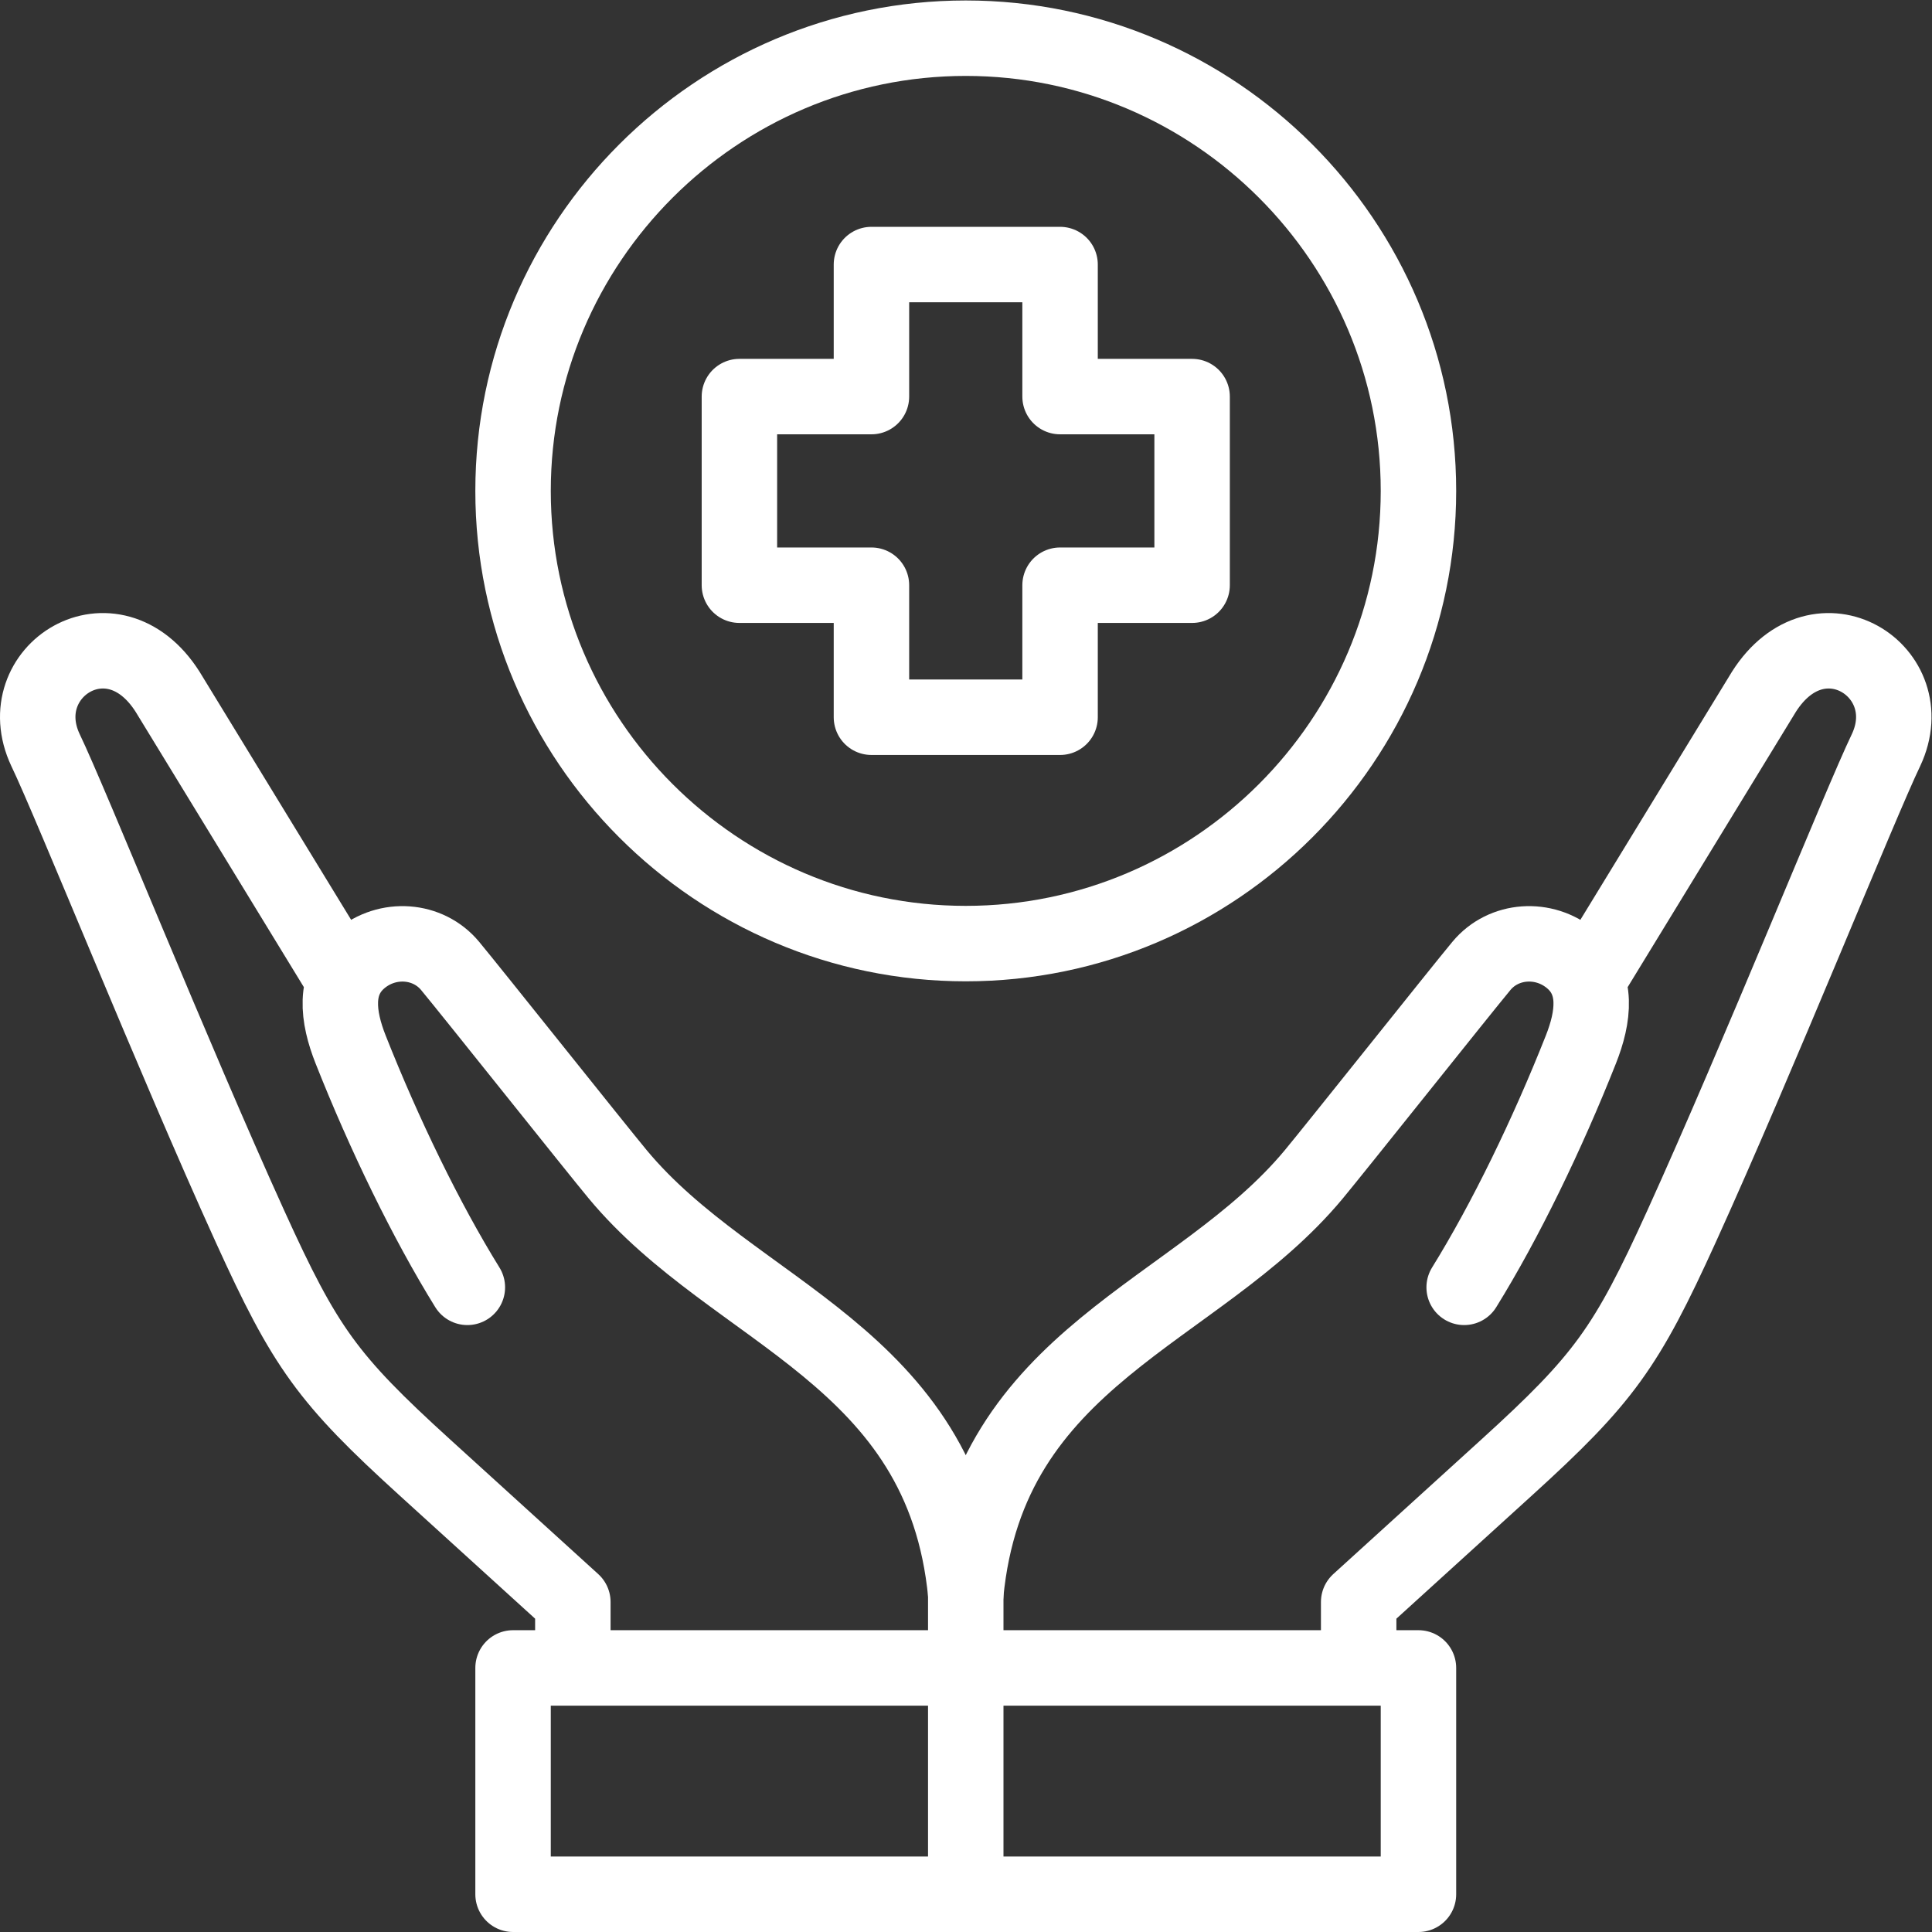 <svg xmlns="http://www.w3.org/2000/svg" version="1.1" xmlns:xlink="http://www.w3.org/1999/xlink" width="512" height="512" x="0" y="0" viewBox="0 0 682.667 682.667" style="enable-background:new 0 0 512 512" xml:space="preserve" class=""><rect x="0" y="0" width="682.667" height="682.667" fill="#333333" stroke="none"/><g><defs><clipPath id="a" clipPathUnits="userSpaceOnUse"><path d="M0 512h512V0H0Z" fill="#ffffff" opacity="1" data-original="#000000"></path></clipPath></defs><g clip-path="url(#a)" transform="matrix(1.333 0 0 -1.333 0 682.667)"><path d="M0 0v-74.16" style="stroke-width:20;stroke-linecap:round;stroke-linejoin:round;stroke-miterlimit:22.926;stroke-dasharray:none;stroke-opacity:1" transform="translate(256 89.57)" fill="none" stroke="#ffffff" stroke-width="20" stroke-linecap="round" stroke-linejoin="round" stroke-miterlimit="22.926" stroke-dasharray="none" stroke-opacity="" data-original="#000000" opacity="1" class=""></path><path d="M136 10.001h240v60H136Z" style="stroke-width:20;stroke-linecap:round;stroke-linejoin:round;stroke-miterlimit:22.926;stroke-dasharray:none;stroke-opacity:1" fill="none" stroke="#ffffff" stroke-width="20" stroke-linecap="round" stroke-linejoin="round" stroke-miterlimit="22.926" stroke-dasharray="none" stroke-opacity="" data-original="#000000" opacity="1" class=""></path><path d="M0 0c-10.937 17.649-22.062 40.604-30.944 63.051-3.388 8.56-4.714 17.8 2.537 23.894 7.251 6.095 17.973 5.315 23.828-1.732C1.032 78.46 34.25 36.706 39.86 29.954c30.959-37.263 86.173-47.752 92.254-111.267 6.082 63.515 61.296 74.004 92.255 111.267 5.61 6.752 38.827 48.506 44.439 55.259 5.855 7.047 16.577 7.827 23.827 1.732 7.251-6.094 5.925-15.334 2.538-23.894C286.291 40.604 275.166 17.649 264.229 0m32.611 81.198 46.854 76.683c14.656 23.037 42.128 5.356 32.373-15.44-6.829-14.171-33.897-81.587-54.226-126.305-14.623-32.165-20.525-40.412-46.337-63.874l-39.239-35.667v-11.88M-32.612 81.198l-46.854 76.683c-14.656 23.037-42.127 5.356-32.372-15.44 6.828-14.171 33.896-81.587 54.226-126.305 14.622-32.165 20.524-40.412 46.336-63.874l39.239-35.667v-11.88" style="stroke-width:20;stroke-linecap:round;stroke-linejoin:round;stroke-miterlimit:22.926;stroke-dasharray:none;stroke-opacity:1" transform="translate(123.886 170.884)" fill="none" stroke="#ffffff" stroke-width="20" stroke-linecap="round" stroke-linejoin="round" stroke-miterlimit="22.926" stroke-dasharray="none" stroke-opacity="" data-original="#000000" opacity="1" class=""></path><path d="M0 0c66.094 0 120 53.906 120 120S66.094 240 0 240s-120-53.906-120-120S-66.094 0 0 0Z" style="stroke-width:20;stroke-linecap:round;stroke-linejoin:round;stroke-miterlimit:22.926;stroke-dasharray:none;stroke-opacity:1" transform="translate(256 262.003)" fill="none" stroke="#ffffff" stroke-width="20" stroke-linecap="round" stroke-linejoin="round" stroke-miterlimit="22.926" stroke-dasharray="none" stroke-opacity="" data-original="#000000" opacity="1" class=""></path><path d="M0 0h50v-35h35v-50H50v-35H0v35h-35v50H0Z" style="stroke-width:20;stroke-linecap:round;stroke-linejoin:round;stroke-miterlimit:22.926;stroke-dasharray:none;stroke-opacity:1" transform="translate(231 442.003)" fill="none" stroke="#ffffff" stroke-width="20" stroke-linecap="round" stroke-linejoin="round" stroke-miterlimit="22.926" stroke-dasharray="none" stroke-opacity="" data-original="#000000" opacity="1" class=""></path></g></g></svg>